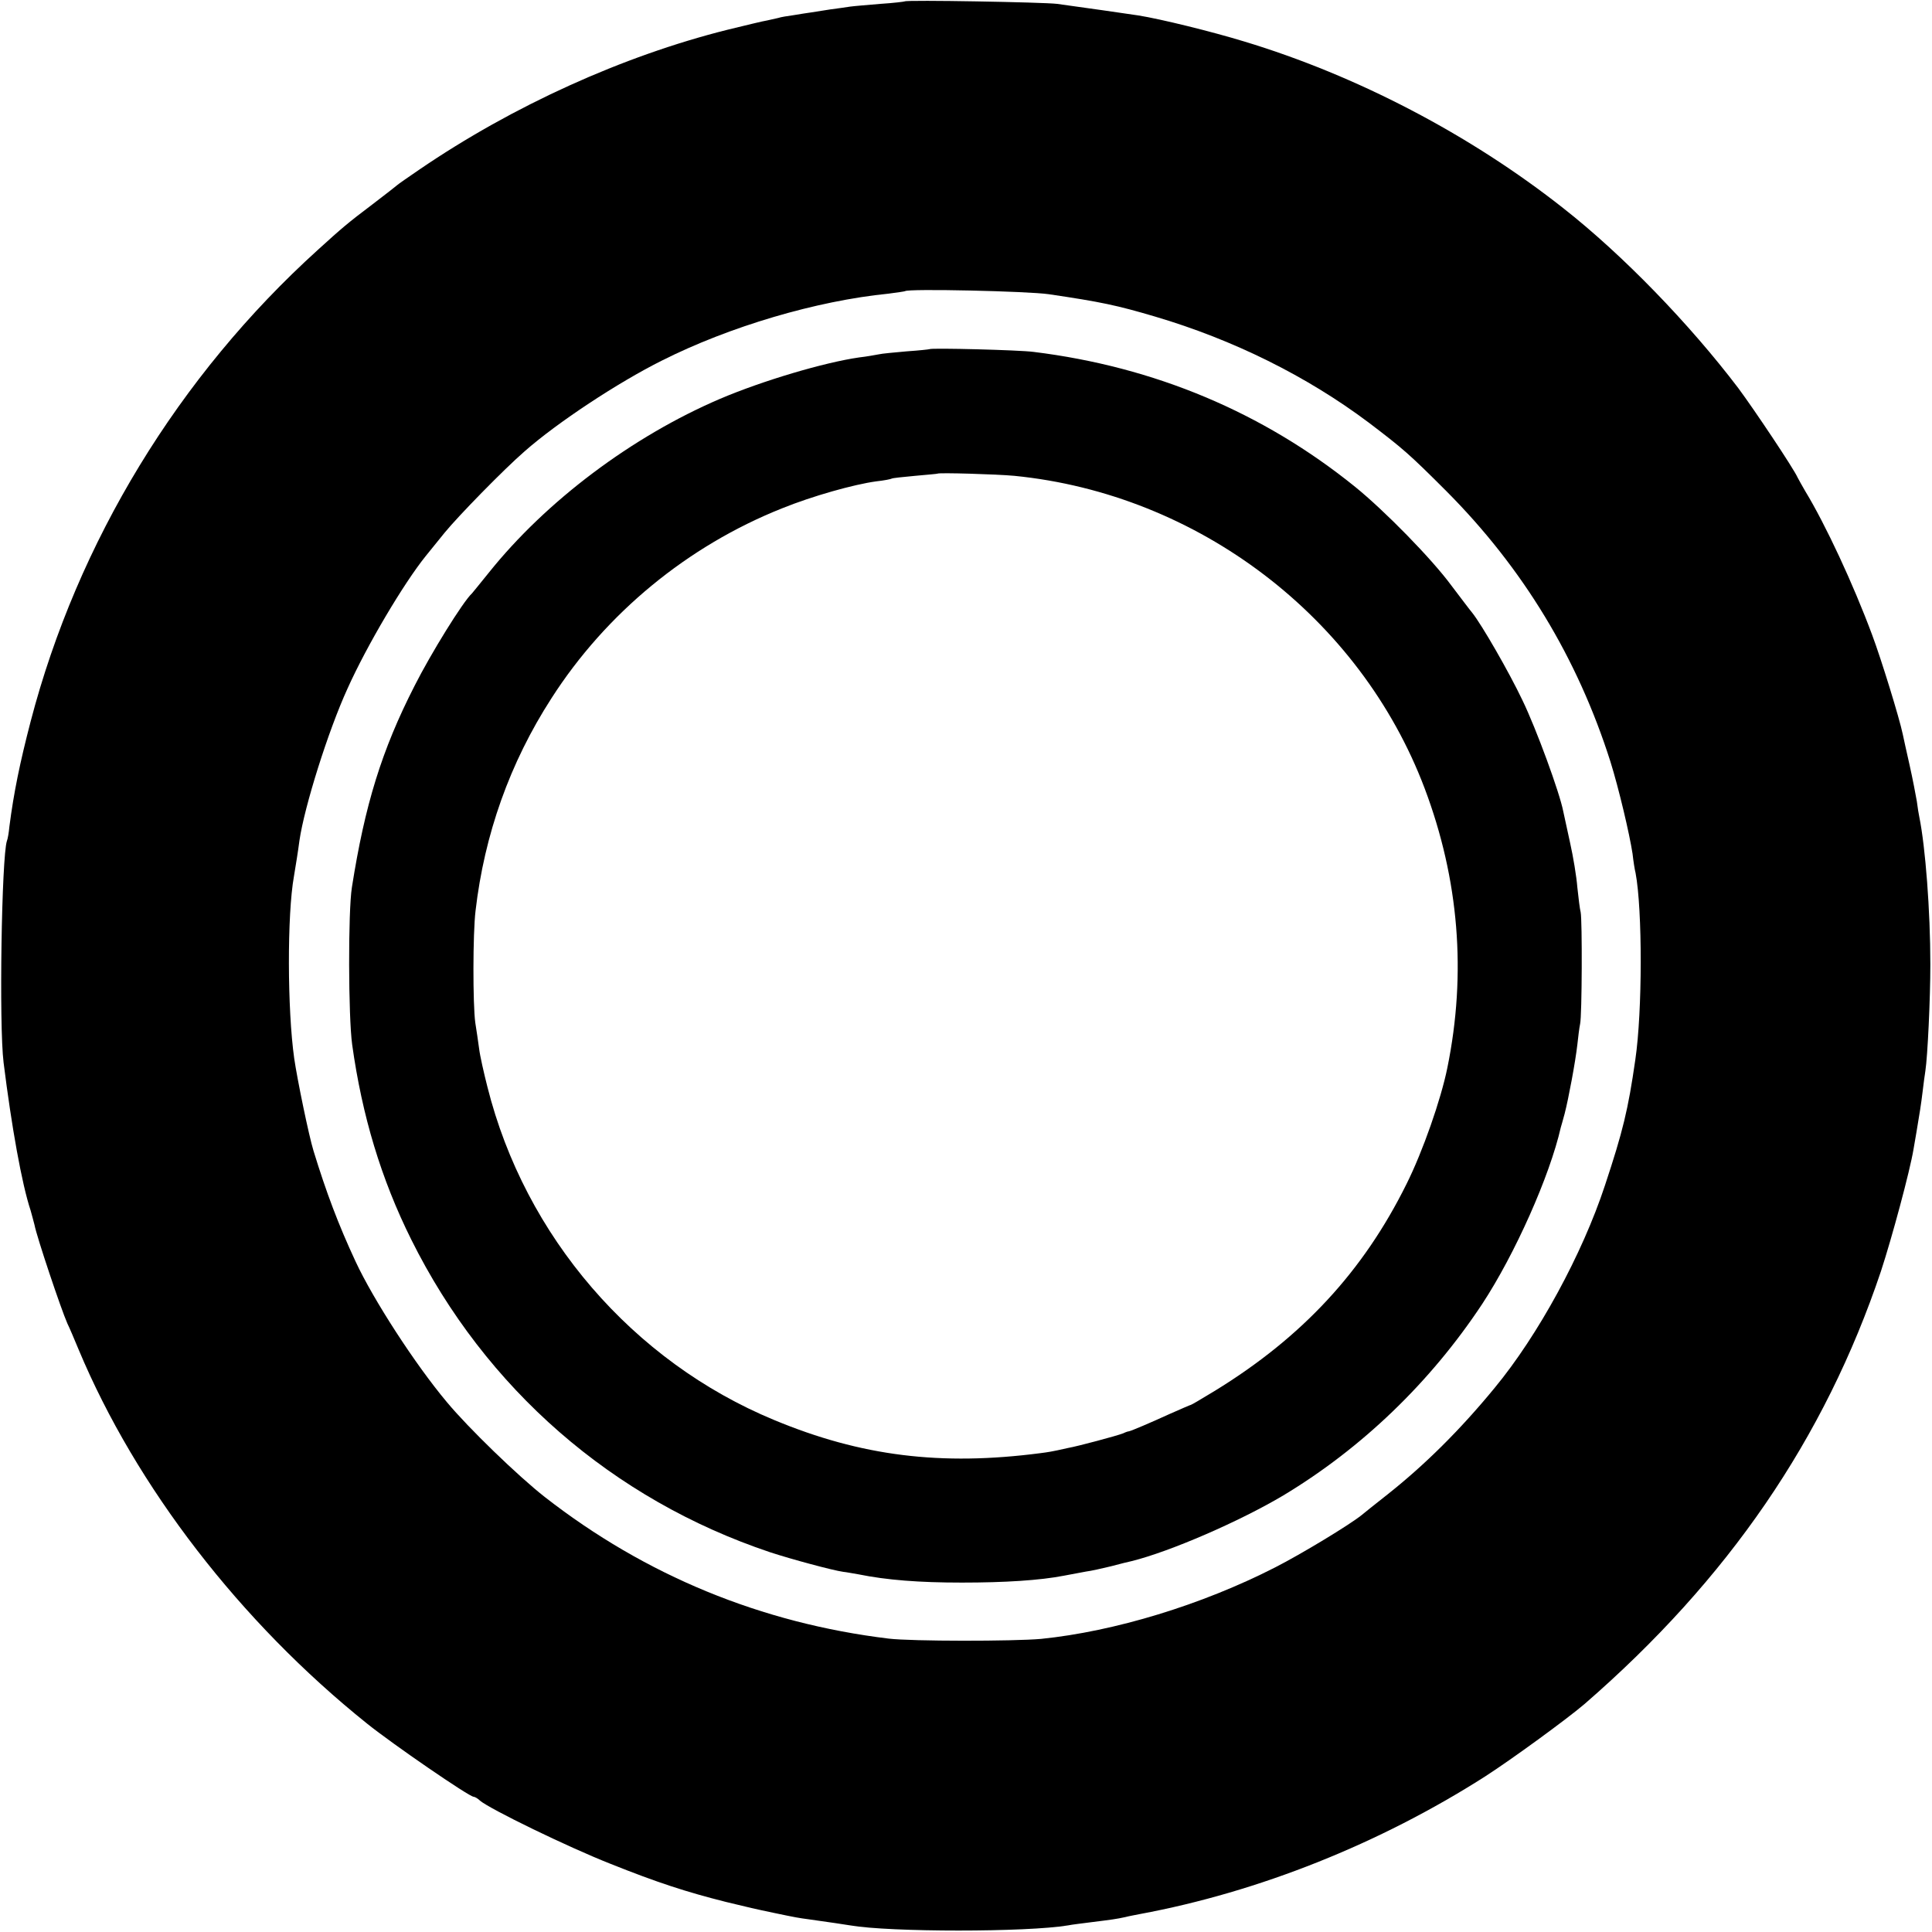 <?xml version="1.0" standalone="no"?>
<!DOCTYPE svg PUBLIC "-//W3C//DTD SVG 20010904//EN"
 "http://www.w3.org/TR/2001/REC-SVG-20010904/DTD/svg10.dtd">
<svg version="1.0" xmlns="http://www.w3.org/2000/svg"
 width="700pt" height="700pt" viewBox="0 0 700 700"
 preserveAspectRatio="xMidYMid meet">
<g transform="translate(0,700) scale(0.1,-0.1)"
fill="#000000" stroke="none">
<path d="M3278 6995 c-1 -1 -41 -6 -88 -9 -47 -4 -96 -8 -110 -10 -14 -2 -46
-7 -71 -10 -25 -4 -57 -9 -70 -11 -13 -2 -42 -6 -64 -10 -22 -3 -47 -7 -55
-10 -8 -2 -26 -6 -40 -9 -14 -2 -79 -18 -145 -34 -379 -95 -778 -276 -1115
-506 -41 -28 -77 -53 -80 -56 -3 -3 -43 -34 -90 -70 -90 -68 -110 -85 -198
-165 -505 -457 -871 -1058 -1041 -1709 -39 -150 -61 -257 -77 -381 -2 -22 -6
-45 -9 -52 -19 -56 -29 -667 -12 -803 29 -232 66 -440 98 -536 5 -17 11 -41
14 -52 8 -43 96 -305 119 -357 8 -16 26 -59 41 -95 208 -497 586 -987 1045
-1355 92 -74 370 -265 386 -265 4 0 15 -6 23 -14 35 -30 318 -168 473 -229
170 -68 275 -102 418 -138 91 -22 99 -24 175 -40 81 -17 88 -18 125 -23 78
-11 126 -18 150 -22 144 -25 641 -25 790 0 14 3 50 7 80 11 80 10 95 12 127
19 15 4 39 8 53 11 431 80 869 255 1250 498 95 61 298 209 361 263 520 451
870 961 1074 1568 40 122 105 363 118 442 3 16 8 45 11 64 11 66 16 95 22 145
3 28 8 61 10 75 8 52 18 260 18 385 0 195 -18 427 -40 535 -2 8 -6 34 -9 57
-4 23 -15 81 -26 130 -11 48 -22 99 -25 113 -12 58 -78 272 -111 360 -68 183
-169 400 -242 520 -11 19 -24 42 -28 50 -14 32 -157 246 -215 324 -177 233
-418 482 -633 651 -338 267 -750 482 -1158 605 -118 36 -301 81 -382 94 -31 5
-215 31 -295 42 -48 6 -546 15 -552 9z m522 -1061 c190 -28 246 -40 385 -81
284 -84 550 -216 774 -384 125 -95 147 -114 281 -248 278 -279 476 -606 595
-981 30 -96 69 -261 80 -333 3 -27 8 -59 11 -70 25 -133 25 -501 -1 -677 -26
-181 -45 -259 -110 -455 -82 -249 -242 -543 -400 -734 -124 -151 -252 -278
-387 -385 -46 -36 -88 -70 -94 -75 -43 -35 -218 -141 -314 -190 -266 -136
-582 -232 -848 -259 -101 -9 -469 -9 -552 1 -462 56 -882 229 -1246 513 -96
75 -278 251 -355 344 -115 137 -267 372 -331 510 -62 133 -106 250 -152 400
-17 55 -59 259 -70 335 -25 177 -26 521 -1 660 7 43 14 84 20 130 18 123 104
397 174 550 70 156 204 382 284 481 9 11 39 48 68 84 50 61 214 229 290 295
118 104 338 249 496 328 246 124 561 217 822 243 31 4 58 8 60 9 9 10 447 0
521 -11z"/>
<path d="M3368 5735 c-2 -1 -39 -5 -83 -8 -44 -4 -90 -8 -102 -11 -11 -2 -43
-8 -70 -11 -126 -18 -349 -84 -504 -150 -318 -136 -630 -370 -838 -630 -31
-38 -58 -72 -61 -75 -32 -29 -149 -218 -208 -335 -119 -233 -180 -431 -227
-730 -14 -87 -13 -469 1 -570 36 -258 105 -487 214 -706 269 -541 730 -942
1300 -1133 76 -25 228 -66 265 -71 11 -1 36 -6 55 -9 103 -21 221 -30 375 -30
155 0 283 8 370 25 28 5 64 12 80 15 17 2 57 11 90 19 33 9 67 17 76 19 140
35 391 144 549 238 284 171 532 409 720 693 119 181 245 464 285 640 2 6 8 28
14 50 14 54 39 188 46 250 3 28 7 61 10 75 7 30 8 376 2 405 -3 11 -8 52 -12
90 -3 39 -15 111 -26 160 -11 50 -22 101 -25 115 -13 68 -98 300 -148 403 -49
103 -147 273 -182 317 -7 8 -40 52 -75 98 -72 98 -243 272 -349 358 -334 270
-727 435 -1165 489 -52 7 -371 15 -377 10z m307 -459 c666 -66 1253 -513 1487
-1133 124 -329 152 -669 82 -1012 -23 -114 -89 -303 -148 -421 -157 -317 -378
-555 -694 -749 -46 -28 -85 -51 -87 -51 -2 0 -36 -15 -77 -33 -70 -32 -138
-61 -148 -63 -3 0 -12 -3 -20 -7 -22 -9 -169 -48 -199 -53 -14 -3 -33 -7 -41
-9 -8 -2 -35 -7 -60 -10 -361 -47 -650 -11 -965 120 -512 212 -903 665 -1039
1207 -13 51 -27 113 -30 138 -3 25 -10 68 -14 95 -9 66 -9 323 1 405 32 276
124 536 275 770 198 309 494 552 835 688 111 45 261 87 342 98 28 3 53 8 56
10 3 2 41 6 85 10 43 4 80 7 81 8 5 4 214 -2 278 -8z"/>
</g>
</svg>
